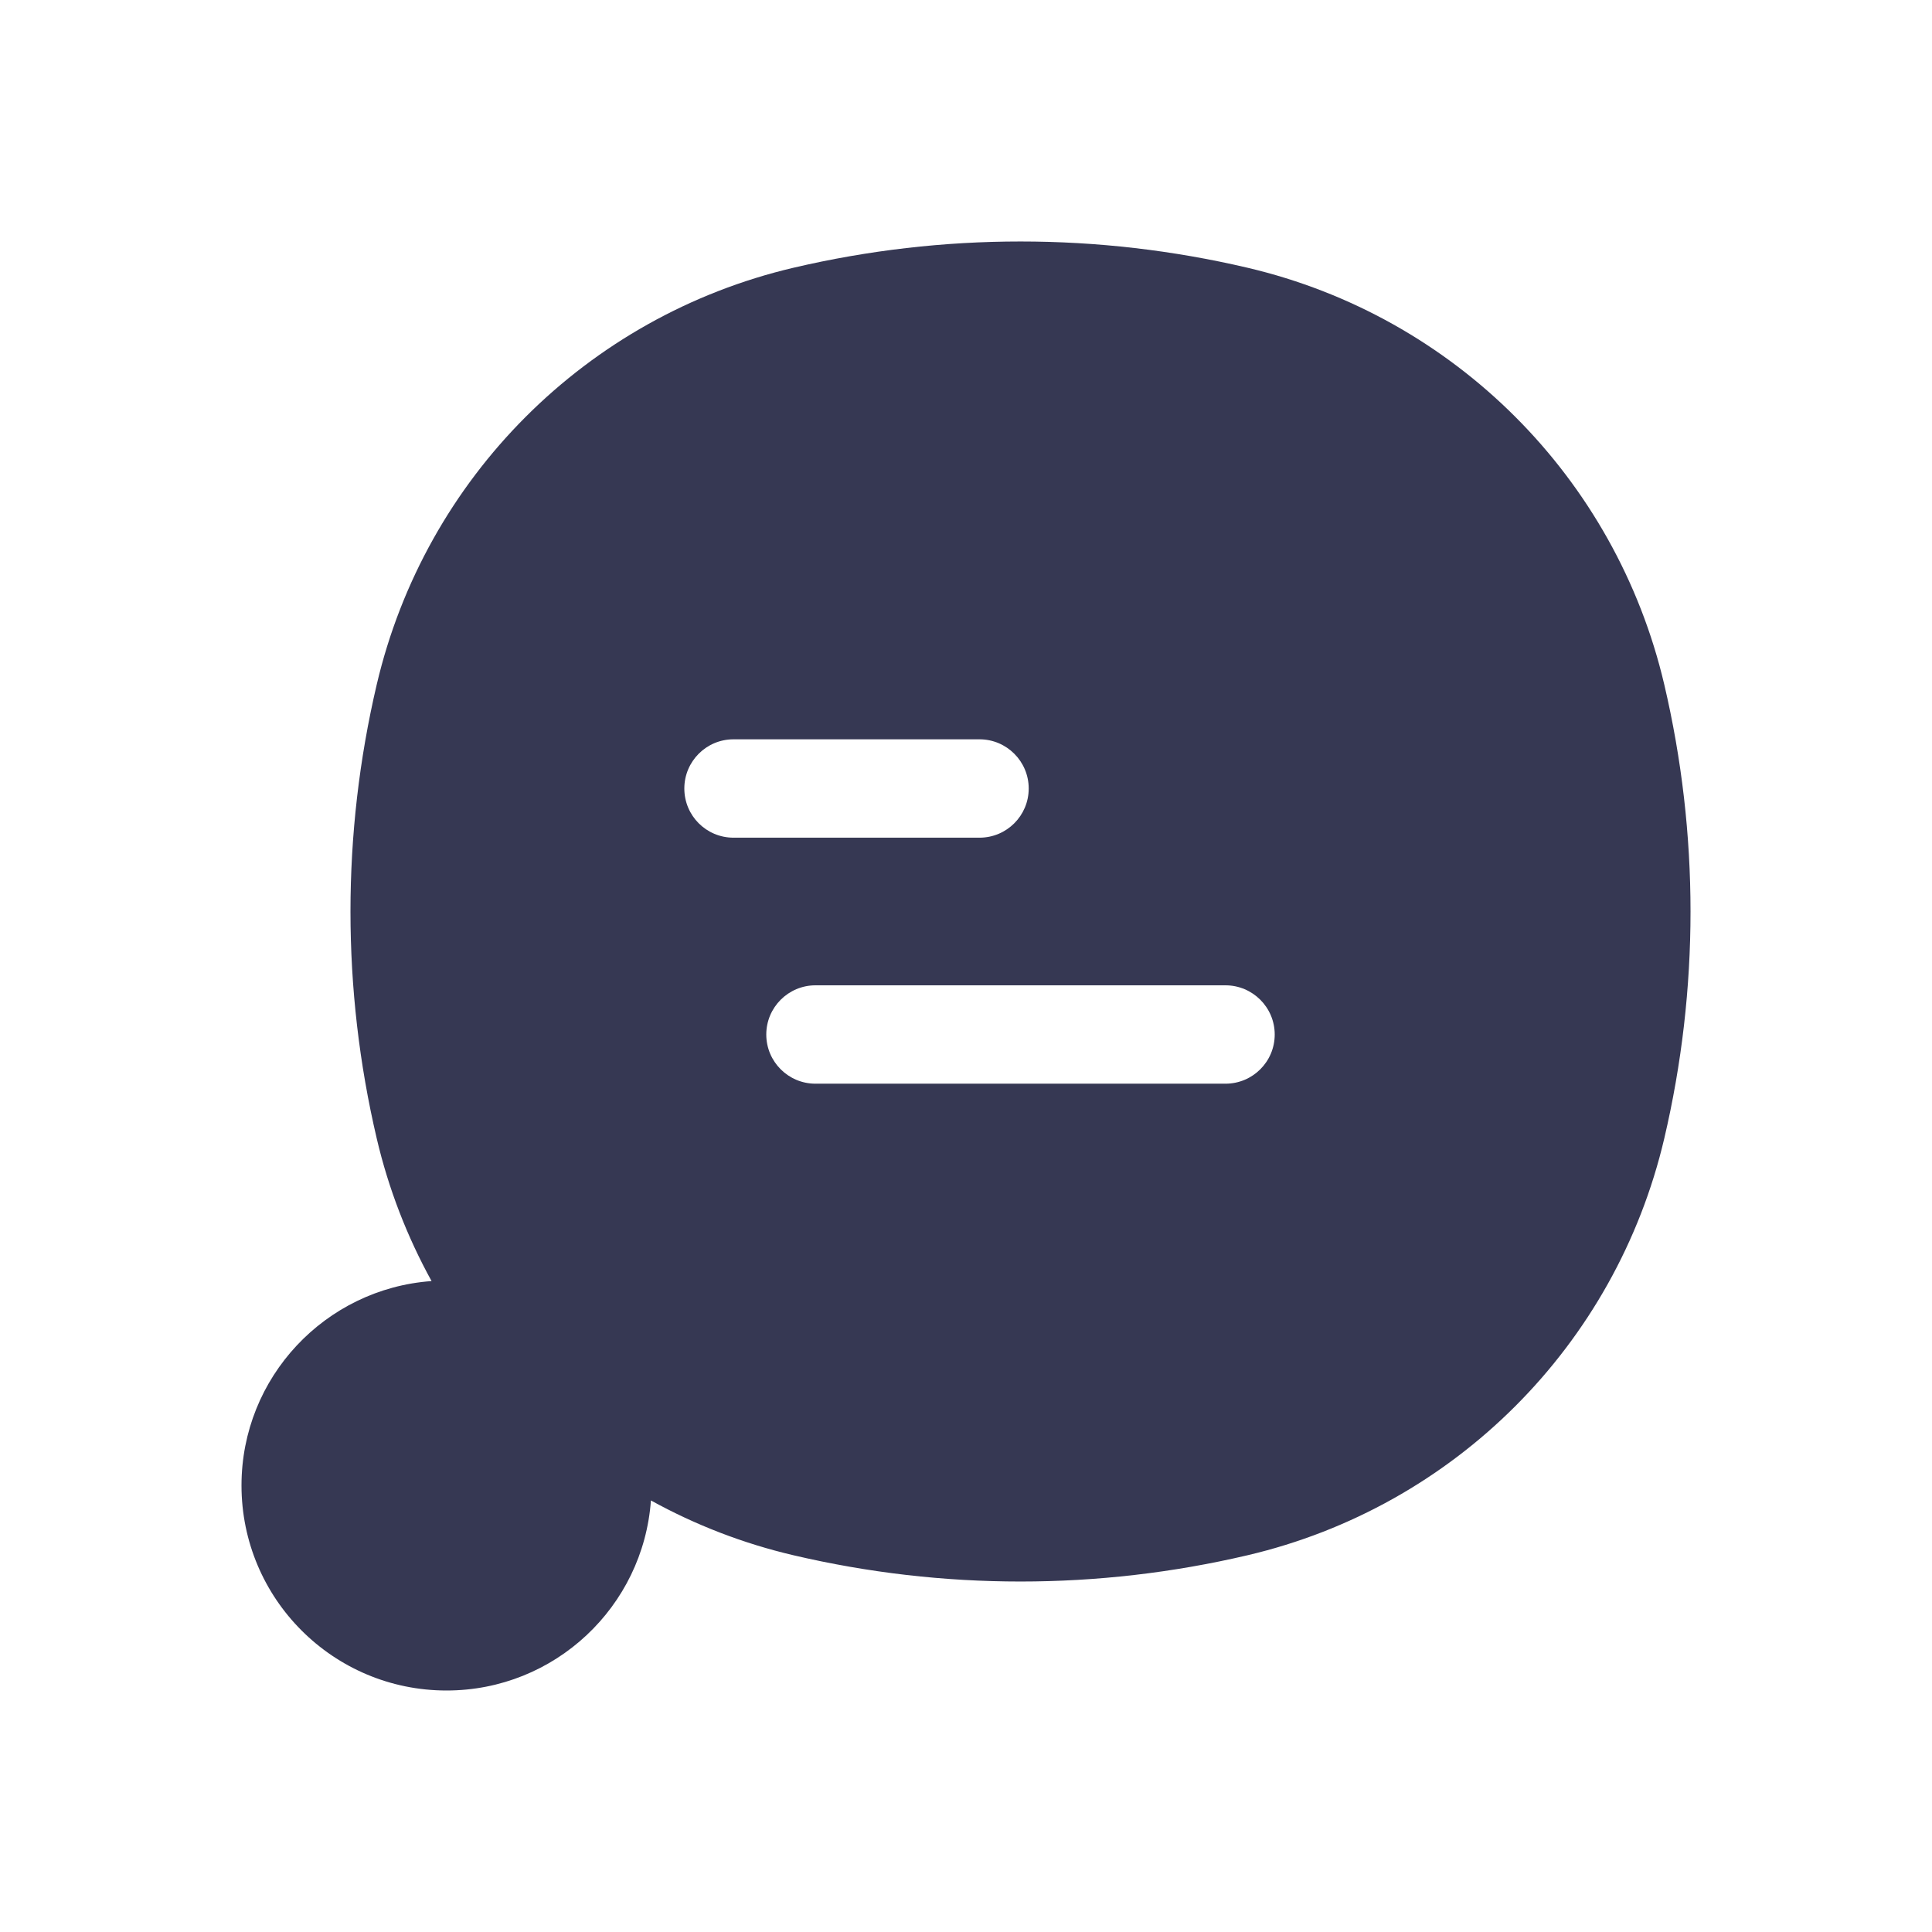 <svg width="24" height="24" viewBox="0 0 24 24" fill="none" xmlns="http://www.w3.org/2000/svg">
<path fill-rule="evenodd" clip-rule="evenodd" d="M4.68 8.503C5.283 5.934 7.288 3.929 9.857 3.326C11.712 2.891 13.642 2.891 15.497 3.326C18.066 3.929 20.071 5.934 20.674 8.503C21.109 10.358 21.109 12.288 20.674 14.143C20.071 16.712 18.066 18.717 15.497 19.32C13.642 19.755 11.712 19.755 9.857 19.32C9.229 19.173 8.635 18.942 8.086 18.639C7.991 19.959 6.891 21 5.547 21C4.14 21 3 19.86 3 18.453C3 17.109 4.041 16.009 5.361 15.914C5.059 15.365 4.827 14.771 4.68 14.143C4.245 12.288 4.245 10.358 4.68 8.503ZM8.501 9.795C8.501 9.458 8.774 9.184 9.112 9.184H12.168C12.505 9.184 12.779 9.458 12.779 9.795C12.779 10.133 12.505 10.406 12.168 10.406H9.112C8.774 10.406 8.501 10.133 8.501 9.795ZM10.13 12.24C9.793 12.24 9.519 12.514 9.519 12.851C9.519 13.189 9.793 13.462 10.13 13.462H15.223C15.561 13.462 15.835 13.189 15.835 12.851C15.835 12.514 15.561 12.24 15.223 12.24H10.13Z" fill="#363853"/>
</svg>
